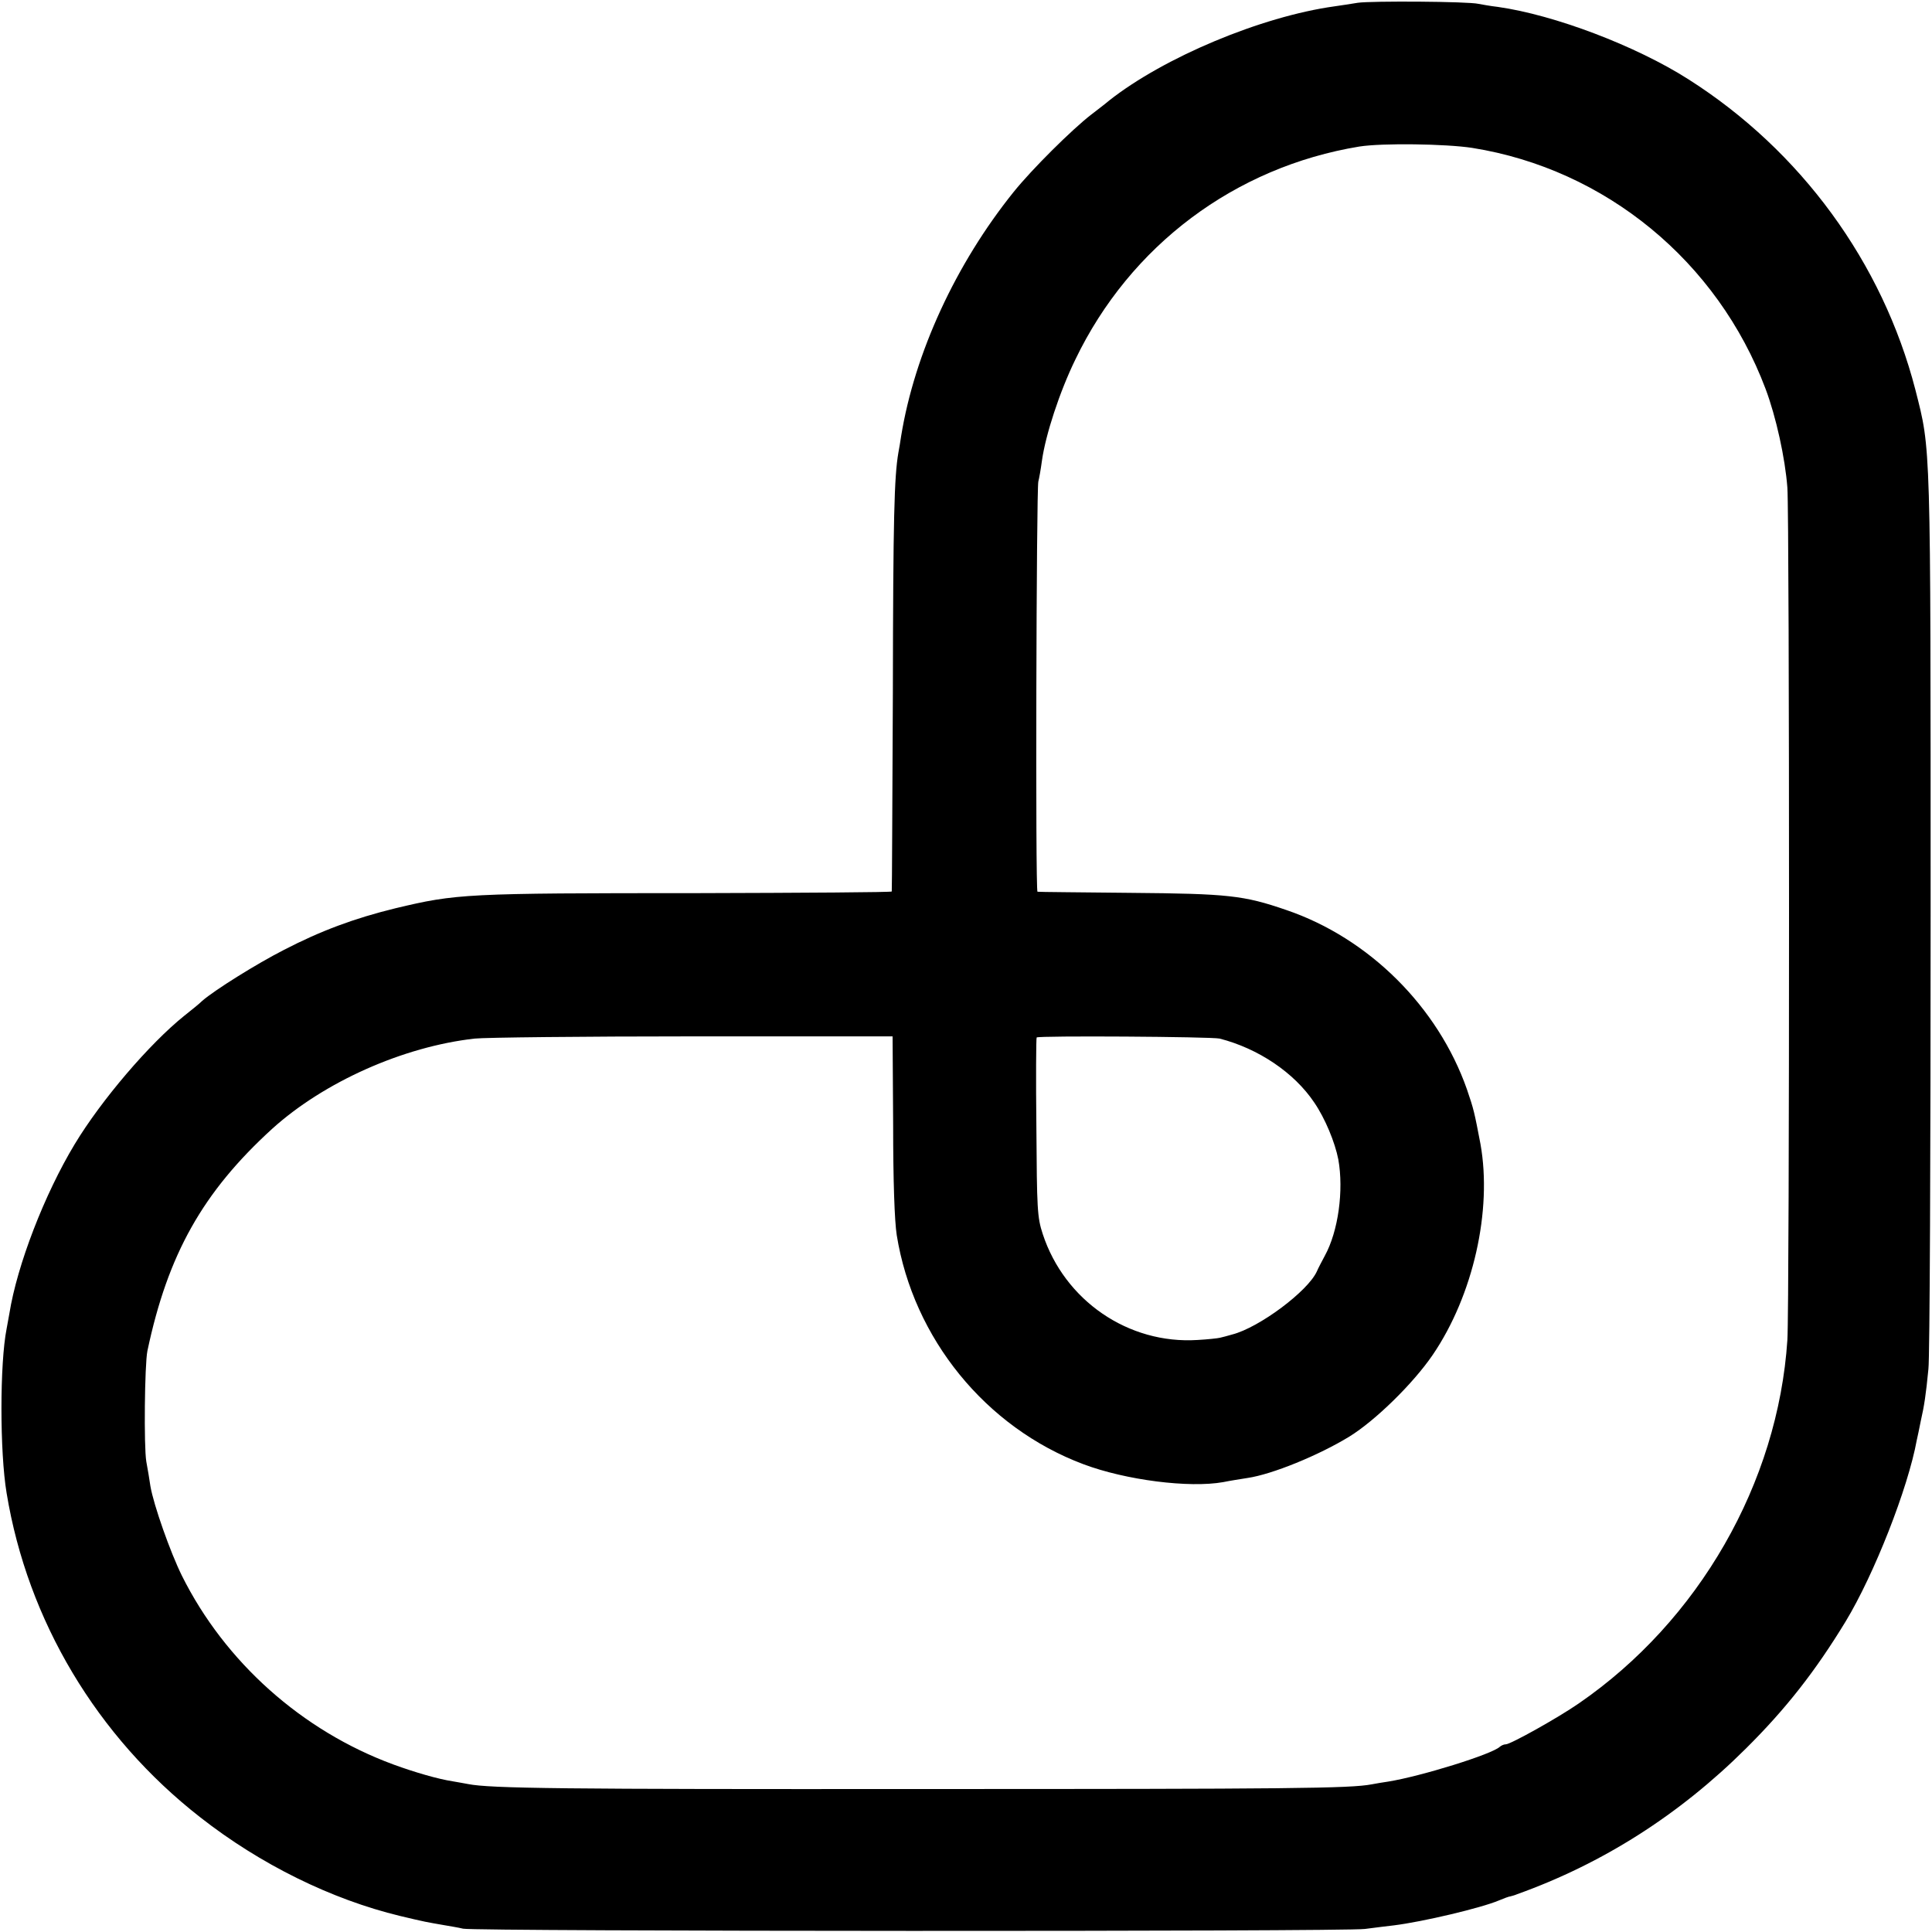 <?xml version="1.0" standalone="no"?>
<!DOCTYPE svg PUBLIC "-//W3C//DTD SVG 20010904//EN"
 "http://www.w3.org/TR/2001/REC-SVG-20010904/DTD/svg10.dtd">
<svg version="1.0" xmlns="http://www.w3.org/2000/svg"
 width="700pt" height="700pt" viewBox="0 0 700 700"
 preserveAspectRatio="xMidYMid meet">
<g transform="translate(0,700) scale(0.1,-0.1)"
fill="#000000" stroke="none">
<path d="M4920 6990 c-25 -4 -63 -10 -85 -13 -266 -37 -618 -185 -816 -341
-14 -12 -43 -34 -65 -51 -70 -54 -215 -198 -281 -280 -210 -261 -359 -584
-408 -885 -3 -19 -7 -46 -10 -60 -15 -88 -19 -231 -20 -870 -2 -393 -3 -717
-4 -720 0 -3 -319 -5 -708 -6 -838 0 -869 -2 -1091 -55 -147 -36 -269 -81
-404 -151 -98 -50 -250 -145 -295 -184 -11 -11 -41 -35 -65 -54 -127 -102
-301 -306 -397 -465 -110 -182 -209 -439 -237 -614 -3 -18 -8 -43 -10 -55 -25
-126 -25 -447 0 -596 76 -462 327 -882 701 -1174 218 -171 476 -298 725 -358
92 -22 95 -22 158 -33 23 -4 54 -9 70 -13 47 -10 3192 -11 3267 -1 39 5 86 11
105 13 105 13 316 63 380 90 19 8 38 15 42 15 4 1 16 4 25 8 310 111 588 288
829 528 146 145 252 281 361 460 103 170 226 482 258 658 3 12 9 42 14 67 13
57 19 97 28 190 5 41 8 788 8 1660 0 1716 1 1666 -55 1887 -119 461 -415 867
-823 1126 -190 121 -485 233 -690 262 -27 3 -59 9 -70 11 -37 9 -389 11 -437
4z m415 -526 c482 -77 888 -411 1062 -873 38 -101 71 -251 79 -358 8 -113 8
-2967 0 -3088 -34 -518 -321 -1018 -756 -1317 -75 -52 -247 -148 -264 -148 -7
0 -16 -4 -22 -9 -28 -27 -286 -107 -404 -126 -19 -3 -46 -7 -60 -10 -78 -15
-297 -17 -1630 -17 -1302 -1 -1564 2 -1644 18 -12 2 -37 7 -56 10 -52 8 -136
32 -215 61 -331 122 -610 371 -766 684 -42 85 -102 255 -114 324 -3 22 -10 63
-15 90 -9 54 -6 350 4 400 74 351 201 576 452 805 188 170 475 298 734 327 36
4 391 8 790 8 l724 0 2 -320 c0 -203 5 -349 13 -400 60 -374 322 -697 676
-830 154 -58 384 -87 507 -65 24 5 63 11 88 15 89 13 258 82 369 150 94 58
231 192 302 296 147 216 216 524 173 764 -22 115 -24 125 -49 198 -105 299
-355 548 -655 650 -154 53 -210 59 -565 62 -181 2 -333 3 -336 4 -8 1 -4 1457
3 1486 3 11 9 45 13 75 13 94 64 250 121 367 199 414 579 698 1029 772 82 13
313 10 410 -5z m-916 -3227 c140 -36 270 -123 343 -232 39 -57 75 -144 87
-206 20 -112 0 -260 -49 -349 -10 -19 -24 -45 -29 -57 -33 -72 -209 -203 -306
-228 -16 -5 -37 -10 -45 -12 -8 -2 -45 -6 -81 -8 -251 -16 -482 143 -561 384
-20 61 -21 90 -23 386 -2 176 -1 323 1 326 4 7 632 3 663 -4z"/>
</g>
</svg>

